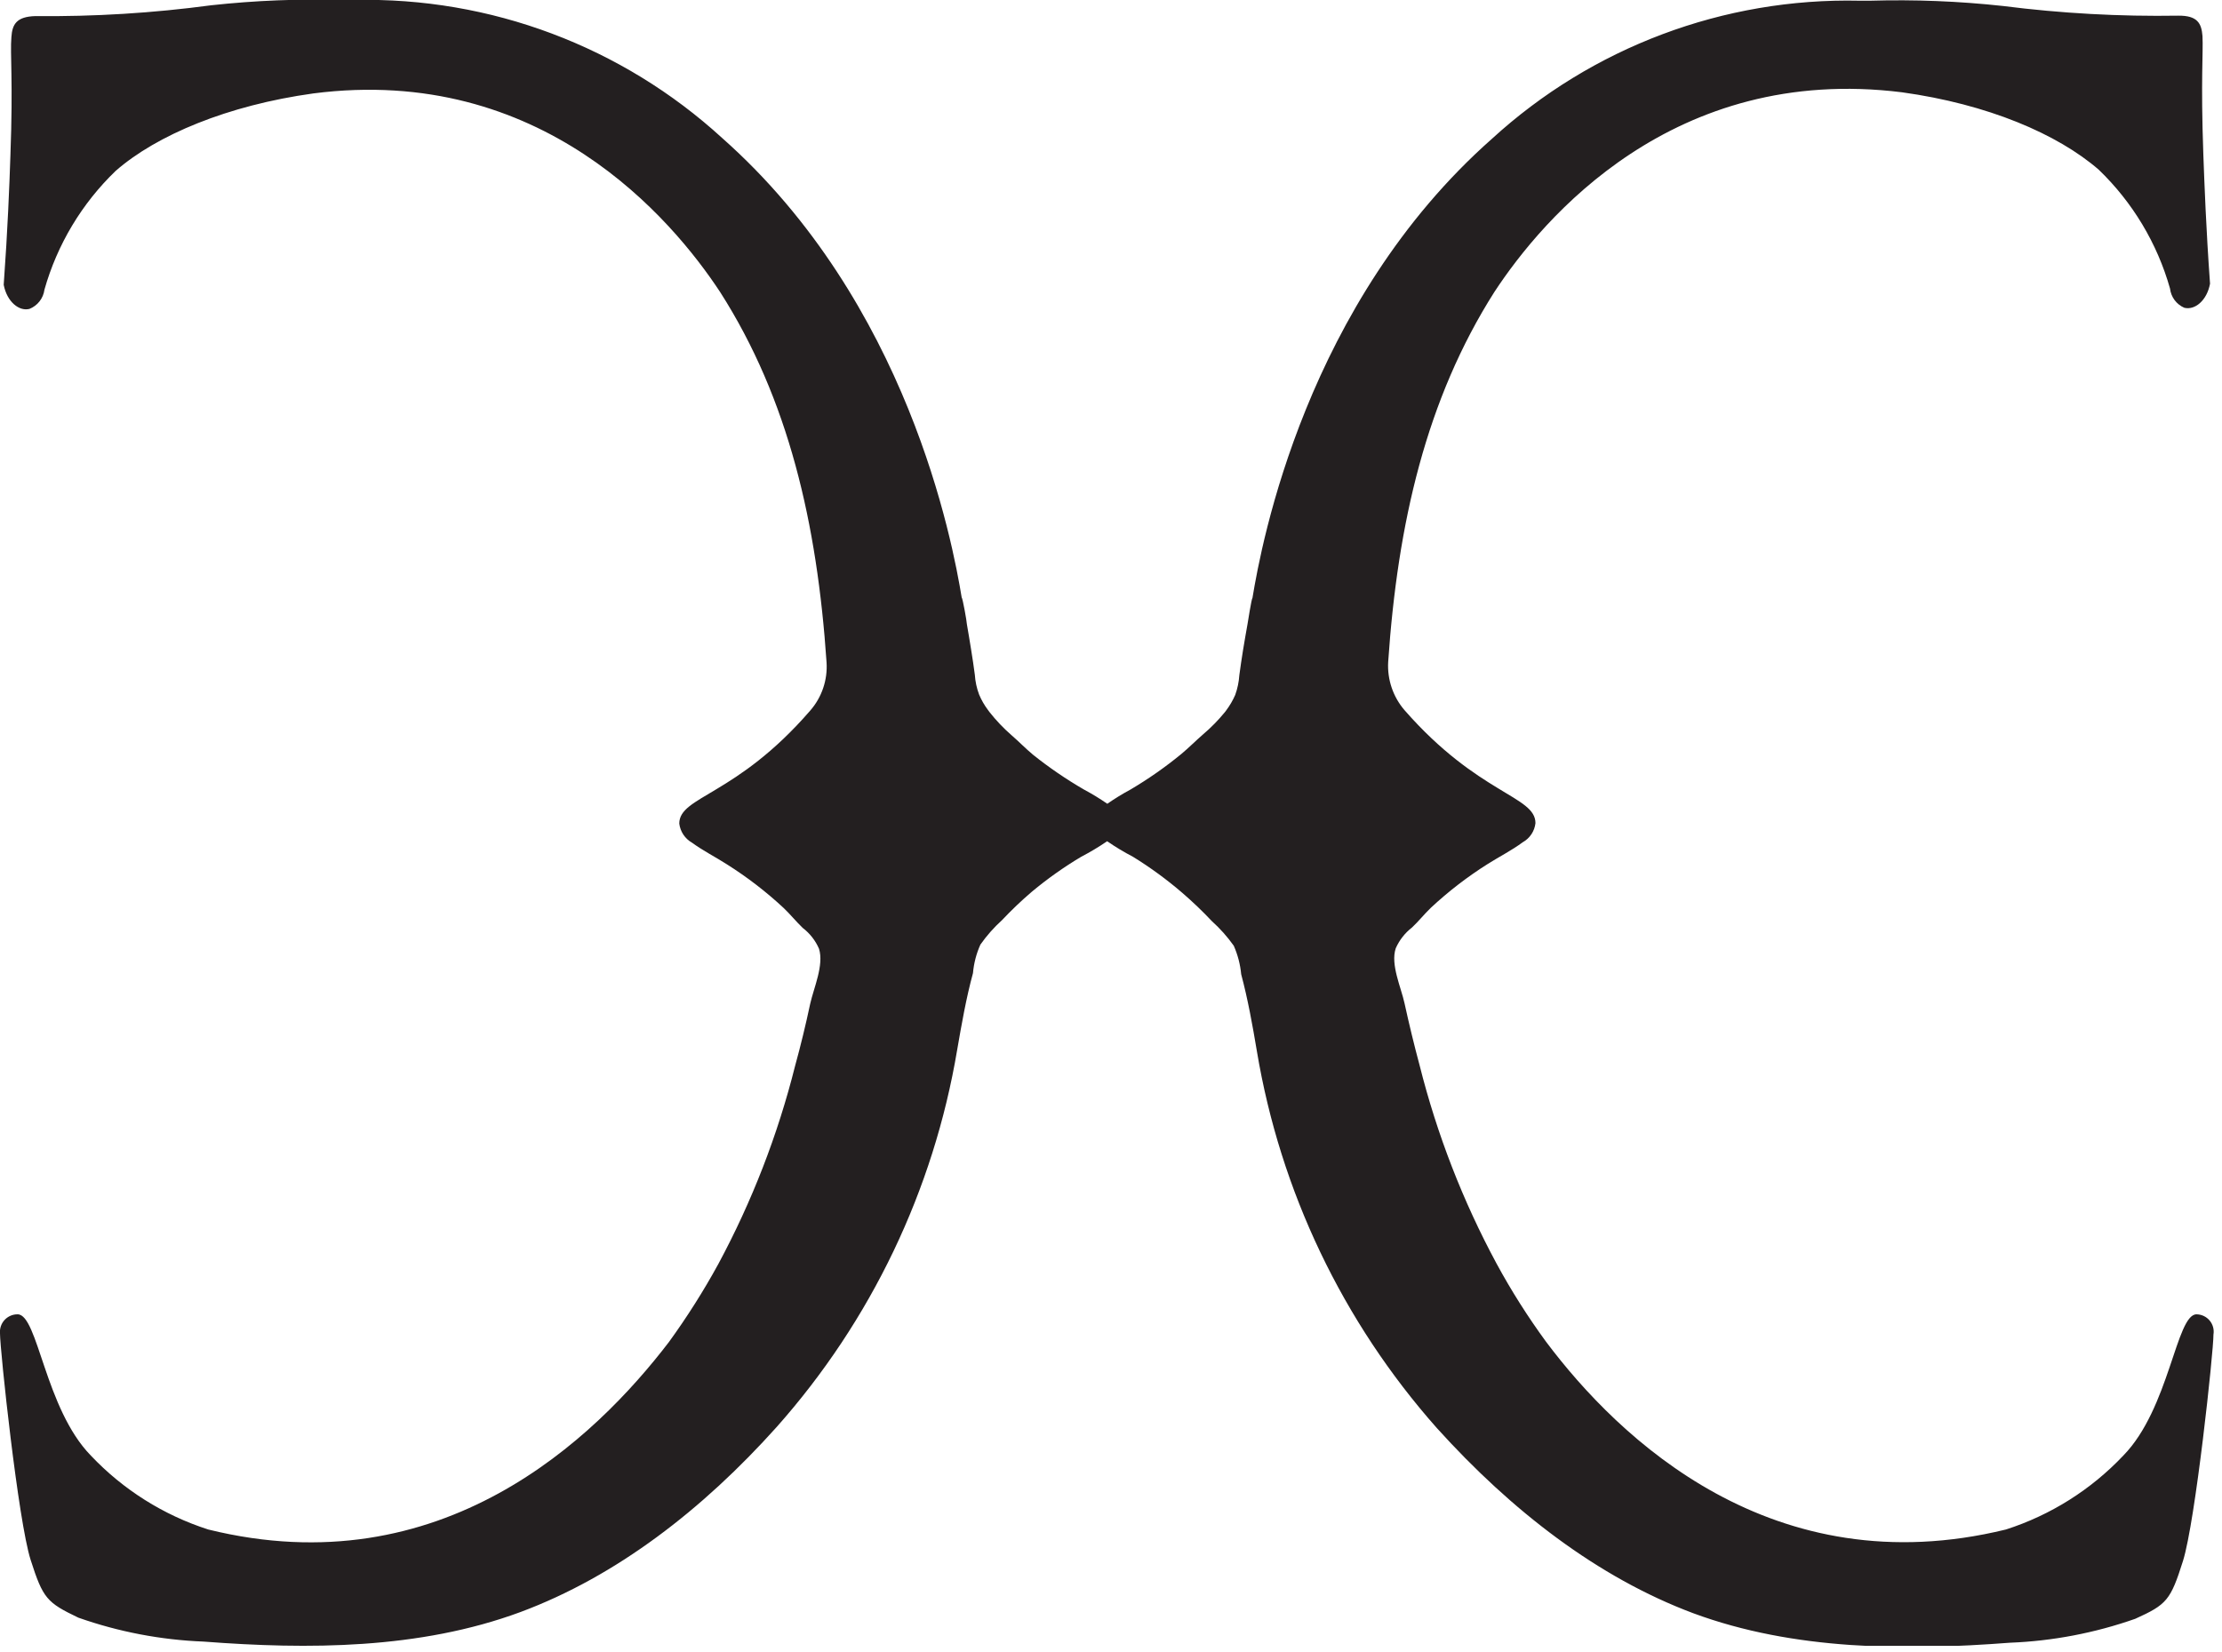 <svg width="156" height="116" viewBox="0 0 156 116" fill="none" xmlns="http://www.w3.org/2000/svg">
<g clip-path="url(#clip0_870_298)">
<path d="M154.21 92.29C152.78 92.29 152.31 98.9 149.07 102.21C146.804 104.606 143.97 106.391 140.83 107.4C124.47 111.4 113.66 101.04 108.54 94.21C107.262 92.463 106.102 90.633 105.07 88.73C102.701 84.335 100.888 79.662 99.67 74.82C99.28 73.37 98.93 71.92 98.61 70.46C98.37 69.34 97.61 67.73 97.99 66.59C98.243 66.016 98.635 65.514 99.13 65.13C99.6 64.69 99.99 64.19 100.46 63.74C101.693 62.59 103.033 61.559 104.46 60.66C105.27 60.15 106.14 59.71 106.91 59.14C107.154 59.004 107.362 58.811 107.517 58.578C107.672 58.345 107.769 58.078 107.8 57.8C107.8 55.88 103.8 55.8 98.61 49.87C97.801 48.932 97.389 47.717 97.46 46.48C98.12 36.76 100.13 28.02 104.93 20.48C108.31 15.34 117.47 4.48 133.53 6.48C139.53 7.31 144.45 9.4 147.35 11.92C149.726 14.208 151.452 17.086 152.35 20.26C152.384 20.553 152.494 20.832 152.669 21.069C152.845 21.306 153.08 21.493 153.35 21.61C154.09 21.8 154.94 21.11 155.16 19.92C154.88 16.04 154.77 12.98 154.69 10.86C154.5 5.53 154.69 3.71 154.63 2.53C154.56 1.63 154.27 1.09 152.94 1.1C148.822 1.167 144.705 0.94 140.62 0.42C137.526 0.083 134.412 -0.041 131.3 0.05H130.56C121.025 -0.165 111.775 3.31 104.74 9.75C91.71 21.27 88.57 38.1 87.93 42C87.87 42 87.61 43.68 87.58 43.85C87.47 44.45 87.37 45.05 87.27 45.65C87.17 46.25 87.09 46.83 87.01 47.41C86.978 47.885 86.881 48.352 86.72 48.8C86.552 49.183 86.34 49.545 86.09 49.88L86 50C85.536 50.569 85.02 51.095 84.46 51.57C83.94 52.02 83.46 52.51 82.93 52.95C81.809 53.87 80.619 54.702 79.37 55.44C78.808 55.742 78.264 56.076 77.74 56.44C77.213 56.075 76.665 55.742 76.1 55.44C74.851 54.716 73.658 53.901 72.53 53C72 52.56 71.53 52.07 71.01 51.62C70.447 51.129 69.932 50.587 69.47 50L69.36 49.85C69.109 49.517 68.901 49.154 68.74 48.77C68.572 48.324 68.471 47.856 68.44 47.38C68.36 46.8 68.28 46.21 68.18 45.62C68.08 45.03 67.99 44.42 67.88 43.82C67.88 43.65 67.58 41.97 67.52 41.97C66.88 38.08 63.75 21.25 50.71 9.7C43.675 3.26 34.425 -0.215 24.89 4.90788e-05H24.15C21.039 -0.091 17.924 0.033 14.83 0.37C10.737 0.919 6.61 1.173 2.48 1.13C1.15 1.17 0.86 1.71 0.8 2.61C0.7 3.79 0.93 5.61 0.73 10.94C0.66 13.06 0.54 16.12 0.26 20C0.49 21.19 1.34 21.88 2.07 21.69C2.349 21.579 2.594 21.395 2.778 21.158C2.963 20.92 3.081 20.638 3.12 20.34C4.018 17.166 5.744 14.288 8.12 12C11 9.48 16 7.39 22 6.56C38 4.5 47.18 15.37 50.56 20.51C55.36 28.02 57.37 36.76 58.03 46.51C58.111 47.748 57.697 48.967 56.88 49.9C51.69 55.9 47.69 55.9 47.69 57.83C47.724 58.107 47.822 58.373 47.976 58.606C48.131 58.838 48.337 59.032 48.58 59.17C49.36 59.74 50.22 60.17 51.03 60.69C52.457 61.589 53.797 62.62 55.03 63.77C55.5 64.22 55.9 64.72 56.36 65.16C56.858 65.541 57.251 66.044 57.5 66.62C57.86 67.76 57.13 69.37 56.88 70.49C56.57 71.95 56.22 73.4 55.82 74.85C54.606 79.692 52.795 84.364 50.43 88.76C49.391 90.658 48.231 92.489 46.96 94.24C41.79 101 31 111.44 14.62 107.4C11.48 106.391 8.646 104.606 6.38 102.21C3.15 98.9 2.67 92.3 1.24 92.29C1.068 92.288 0.897 92.322 0.739 92.39C0.581 92.458 0.439 92.558 0.322 92.685C0.205 92.811 0.116 92.96 0.061 93.123C0.005 93.286 -0.015 93.459 5.40265e-05 93.63C5.40265e-05 94.79 1.28 106.81 2.15 109.53C3.02 112.25 3.29 112.53 5.5 113.59C8.329 114.587 11.292 115.154 14.29 115.27C21.62 115.83 29.44 115.82 36.53 113.2C43.28 110.69 49.34 105.99 54.53 100.2C61.157 92.739 65.548 83.562 67.2 73.72C67.51 71.93 67.83 70.09 68.31 68.33C68.37 67.639 68.546 66.963 68.83 66.33C69.271 65.702 69.781 65.125 70.35 64.61C71.013 63.905 71.714 63.237 72.45 62.61C73.537 61.704 74.694 60.885 75.91 60.16C76.538 59.833 77.146 59.469 77.73 59.07C78.31 59.471 78.914 59.835 79.54 60.16C80.758 60.911 81.915 61.757 83 62.69C83.731 63.32 84.429 63.988 85.09 64.69C85.662 65.205 86.175 65.782 86.62 66.41C86.899 67.044 87.075 67.72 87.14 68.41C87.61 70.17 87.94 72.01 88.24 73.8C89.883 83.639 94.264 92.816 100.88 100.28C106.11 106.07 112.17 110.77 118.88 113.28C125.96 115.9 133.79 115.91 141.11 115.35C144.111 115.233 147.077 114.666 149.91 113.67C152.12 112.67 152.39 112.37 153.26 109.61C154.13 106.85 155.41 94.87 155.4 93.71C155.429 93.536 155.42 93.359 155.374 93.189C155.327 93.019 155.245 92.861 155.132 92.726C155.019 92.591 154.878 92.483 154.719 92.407C154.56 92.332 154.386 92.292 154.21 92.29Z" fill="#231F20"/>
</g>
<defs>
<clipPath id="clip0_870_298">
<rect width="155.45" height="115.57" fill="white"/>
</clipPath>
</defs>
</svg>
